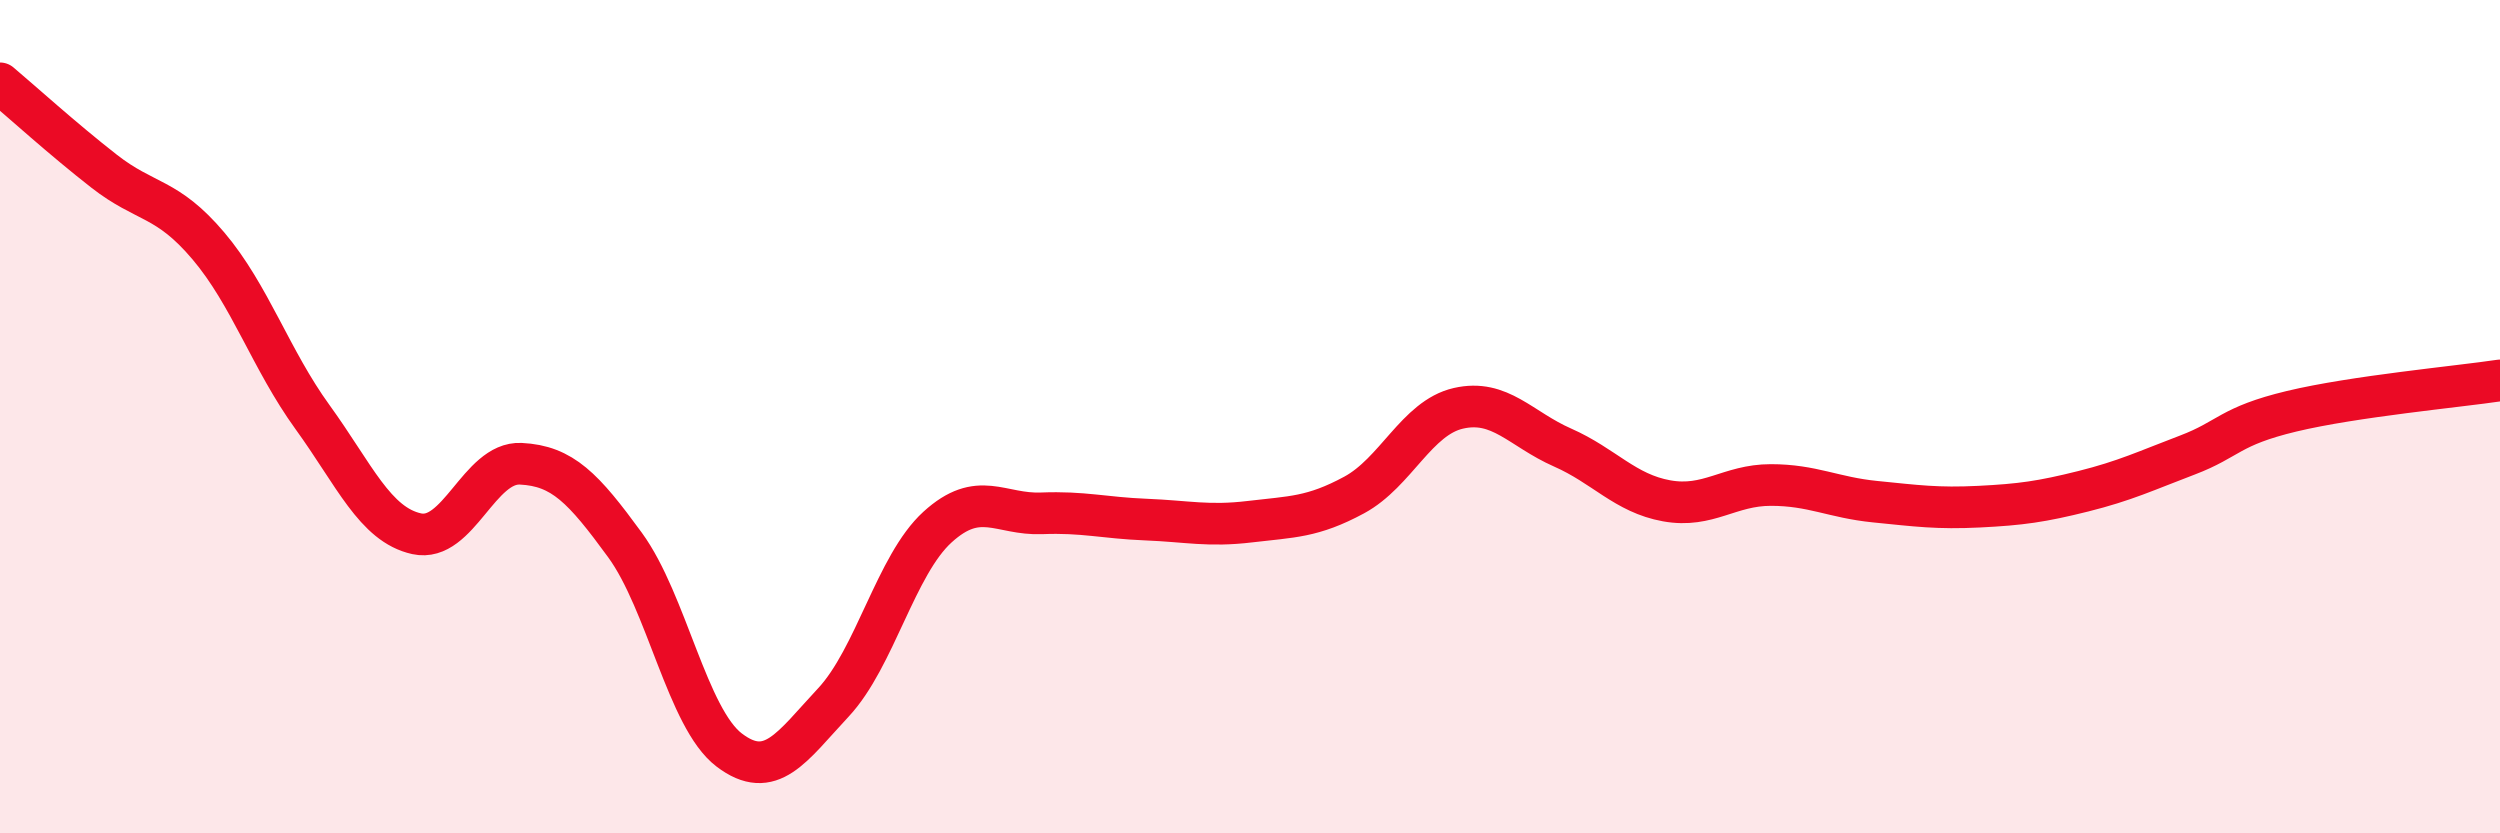 
    <svg width="60" height="20" viewBox="0 0 60 20" xmlns="http://www.w3.org/2000/svg">
      <path
        d="M 0,2 C 0.5,2.42 1.5,3.33 2.5,4.11 C 3.5,4.89 4,4.72 5,5.9 C 6,7.08 6.5,8.63 7.5,10.01 C 8.5,11.39 9,12.59 10,12.81 C 11,13.03 11.5,11.08 12.5,11.13 C 13.5,11.18 14,11.71 15,13.08 C 16,14.45 16.5,17.24 17.5,18 C 18.5,18.76 19,17.93 20,16.86 C 21,15.79 21.5,13.56 22.5,12.65 C 23.5,11.74 24,12.36 25,12.32 C 26,12.28 26.5,12.43 27.5,12.47 C 28.5,12.51 29,12.64 30,12.52 C 31,12.4 31.5,12.42 32.5,11.88 C 33.5,11.34 34,10.03 35,9.8 C 36,9.57 36.5,10.3 37.5,10.74 C 38.5,11.18 39,11.84 40,12.02 C 41,12.2 41.5,11.64 42.5,11.64 C 43.5,11.64 44,11.94 45,12.04 C 46,12.14 46.5,12.21 47.5,12.16 C 48.5,12.11 49,12.04 50,11.79 C 51,11.54 51.5,11.3 52.5,10.92 C 53.5,10.54 53.5,10.23 55,9.87 C 56.5,9.51 59,9.28 60,9.13L60 20L0 20Z"
        fill="#EB0A25"
        opacity="0.1"
        stroke-linecap="round"
        stroke-linejoin="round"
      />
      <path
        d="M 0,2 C 0.5,2.42 1.5,3.33 2.5,4.11 C 3.5,4.89 4,4.72 5,5.9 C 6,7.08 6.5,8.63 7.5,10.01 C 8.5,11.39 9,12.59 10,12.81 C 11,13.03 11.5,11.08 12.5,11.13 C 13.5,11.18 14,11.71 15,13.08 C 16,14.45 16.5,17.24 17.5,18 C 18.5,18.76 19,17.93 20,16.86 C 21,15.79 21.5,13.56 22.5,12.65 C 23.5,11.74 24,12.36 25,12.32 C 26,12.28 26.5,12.43 27.5,12.47 C 28.5,12.51 29,12.64 30,12.52 C 31,12.4 31.5,12.42 32.5,11.88 C 33.5,11.34 34,10.03 35,9.8 C 36,9.57 36.5,10.3 37.5,10.74 C 38.5,11.18 39,11.84 40,12.02 C 41,12.2 41.5,11.64 42.5,11.64 C 43.5,11.64 44,11.94 45,12.04 C 46,12.14 46.5,12.21 47.5,12.16 C 48.5,12.11 49,12.04 50,11.79 C 51,11.54 51.5,11.3 52.5,10.92 C 53.5,10.54 53.5,10.23 55,9.87 C 56.5,9.51 59,9.28 60,9.13"
        stroke="#EB0A25"
        stroke-width="1"
        fill="none"
        stroke-linecap="round"
        stroke-linejoin="round"
      />
    </svg>
  